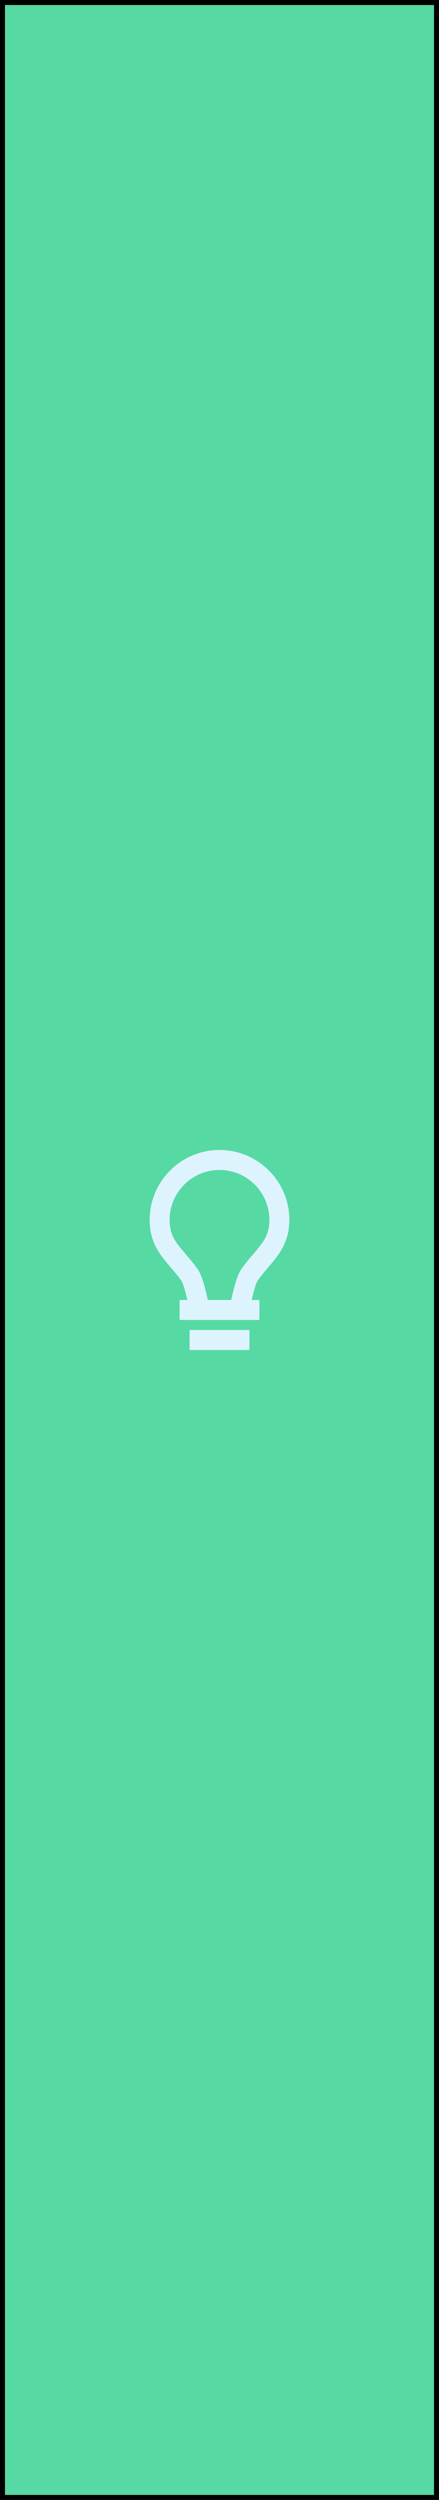<svg width="44" height="250" xmlns="http://www.w3.org/2000/svg">

<rect width="100%" height="100%" fill="#808080" stroke="none"/>

<rect x="-1" y="-1" width="46" height="252" id="canvas_background" fill="none"/>
  <rect stroke="null" id="svg_1" fill="#57D9A3" height="250" width="44"/>
  <path id="svg_2" fill="#DDF4FE" d="m19,133l6,0l0,2l-6,0l0,-2zm7.906,-6.288c1.03,-1.206 2.094,-2.453 2.094,-4.712c0,-3.859 -3.141,-7 -7,-7c-3.859,0 -7,3.141 -7,7c0,2.285 1.067,3.528 2.101,4.73c0.358,0.418 0.729,0.851 1.084,1.349c0.144,0.206 0.38,0.996 0.591,1.921l-0.776,0l0,2l1.162,0l5.675,0l1.163,0l0,-2l-0.774,0c0.213,-0.927 0.45,-1.719 0.593,-1.925c0.352,-0.503 0.726,-0.94 1.087,-1.363zm-2.724,0.213c-0.434,0.617 -0.796,2.075 -1.006,3.075l-2.351,0c-0.209,-1.002 -0.572,-2.463 -1.011,-3.08c-0.407,-0.572 -0.826,-1.061 -1.196,-1.492c-0.974,-1.134 -1.618,-1.884 -1.618,-3.428c0,-2.757 2.243,-5 5,-5c2.757,0 5,2.243 5,5c0,1.521 -0.643,2.274 -1.615,3.413c-0.373,0.438 -0.796,0.933 -1.203,1.512z"/>
</svg>